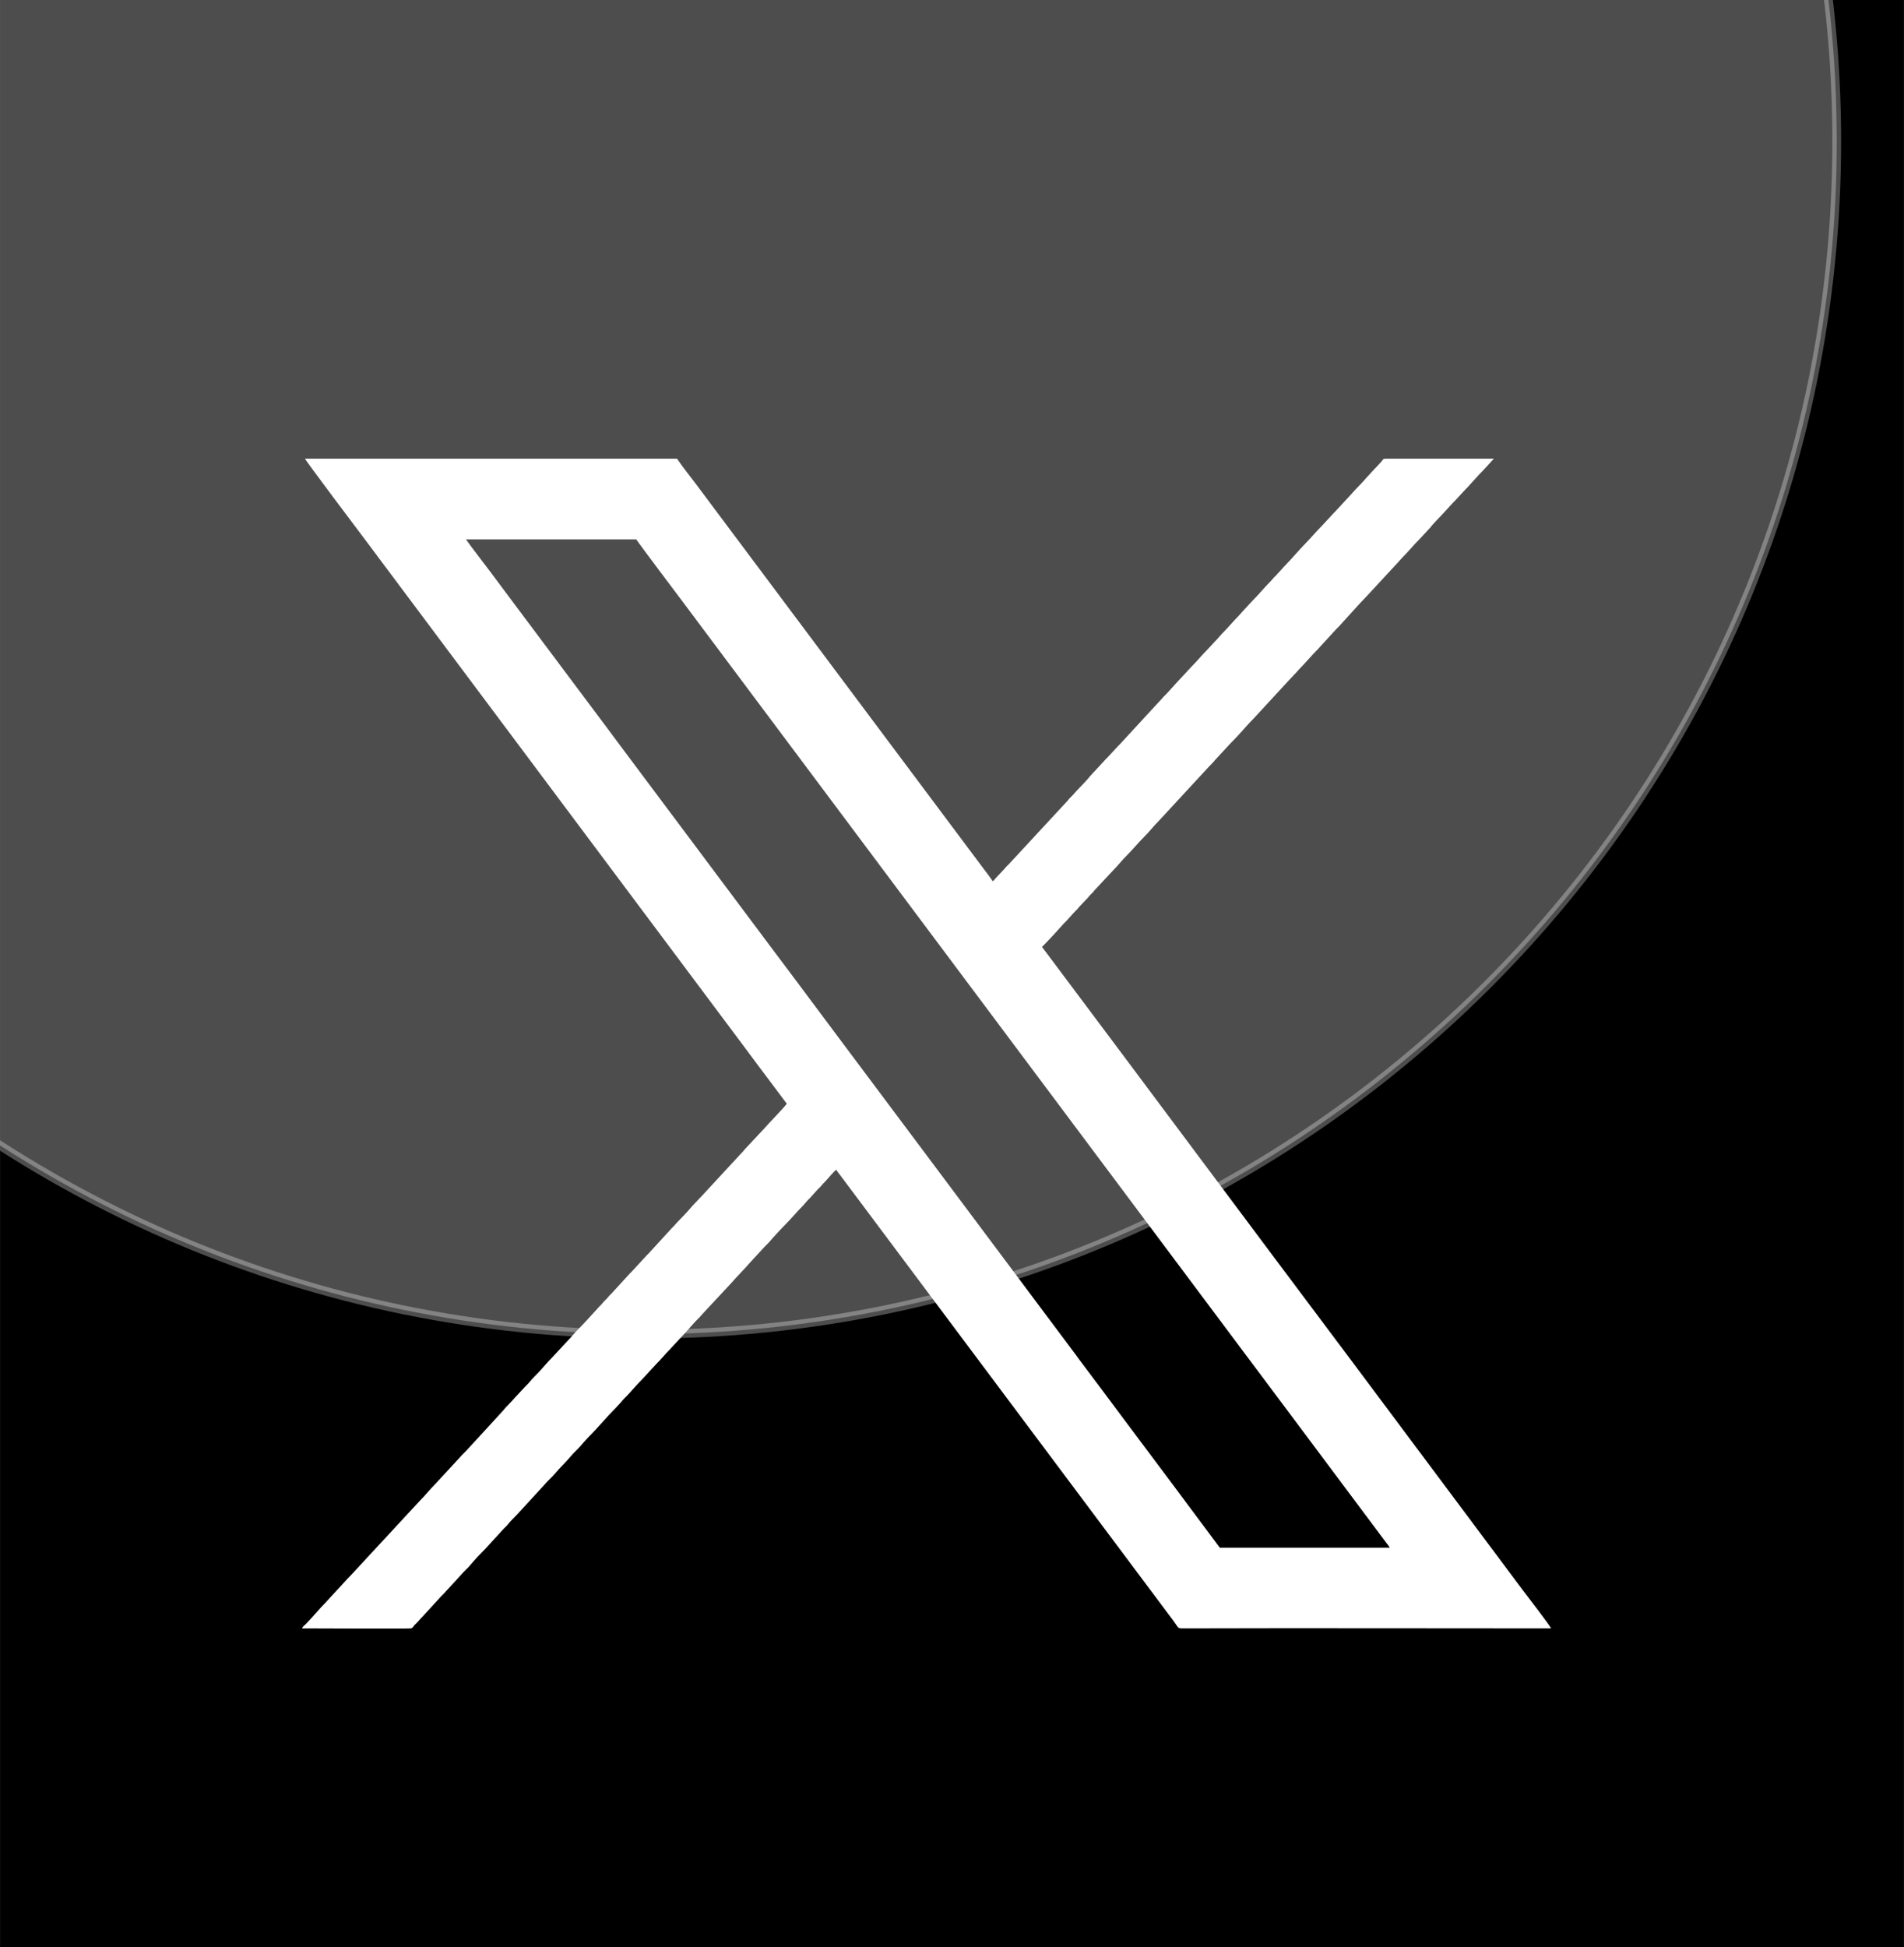 <?xml version="1.0" encoding="UTF-8"?>
<!DOCTYPE svg PUBLIC "-//W3C//DTD SVG 1.1//EN" "http://www.w3.org/Graphics/SVG/1.1/DTD/svg11.dtd">
<!-- Creator: CorelDRAW -->
<svg xmlns="http://www.w3.org/2000/svg" xml:space="preserve" width="16.56mm" height="16.933mm" version="1.1" style="shape-rendering:geometricPrecision; text-rendering:geometricPrecision; image-rendering:optimizeQuality; fill-rule:evenodd; clip-rule:evenodd"
viewBox="0 0 11238.67 11492.16"
 xmlns:xlink="http://www.w3.org/1999/xlink"
 xmlns:xodm="http://www.corel.com/coreldraw/odm/2003">
 <defs>
  <style type="text/css">
   <![CDATA[
    .str0 {stroke:white;stroke-width:51.72;stroke-miterlimit:22.926;stroke-opacity:0.302}
    .fil3 {fill:none}
    .fil0 {fill:black}
    .fil1 {fill:white}
    .fil2 {fill:white;fill-opacity:0.302}
   ]]>
  </style>
   <clipPath id="id0">
    <path d="M-0 0l11238.67 0 0 11492.16 -11238.67 0 0 -11492.16z"/>
   </clipPath>
 </defs>
 <g id="Layer_x0020_1">
  <polygon class="fil0" points="-0,0 11238.67,0 11238.67,11492.16 -0,11492.16 "/>
  <g style="clip-path:url(#id0)">
   <g id="_2267027853760">
    <path id="_1" class="fil1" d="M2750.81 3183.53l1004.98 0c7.53,14.18 270.59,363.23 276.49,371.1l3336.92 4462.43c93.18,124.27 184.8,247.38 278.26,371.85l538.12 720.01c5.02,6.72 14.93,17.37 17.03,25.18l-1002.54 0 -276.49 -371.17c-93.52,-124.81 -184.8,-247.11 -278.33,-371.85 -47.1,-62.85 -91.82,-123.32 -138.93,-186.16 -47.1,-62.85 -92.5,-122.91 -139.33,-185.69 -6.24,-8.42 -10.25,-14.52 -16.63,-23.07l-817.47 -1093.28c-186.16,-248.06 -370.49,-495.64 -556.58,-743.76l-277.92 -372.19c-46.83,-62.37 -92.3,-123.18 -139.33,-185.75l-903.59 -1208.11c-24.09,-32.17 -45.74,-61.83 -69.84,-93.93l-278.33 -371.91c-93.39,-124.47 -185.01,-247.58 -278.26,-371.85 -46.76,-62.3 -92.23,-123.79 -138.93,-186.09 -26.81,-35.7 -114.97,-149.38 -139.33,-185.75zm1893.37 3330.13c-15.95,23.82 -106.35,114.63 -132.27,145.64l-112.86 120.4c-5.36,5.5 -5.7,6.72 -10.11,12.22l-245.68 265.57c-4,5.02 -7.4,7.94 -12.15,12.62l-44.52 47.24c-28.3,33.87 -58.5,65.36 -89.52,96.64l-22.26 24.84c-4.14,4.14 -7.4,6.92 -11.2,11.2l-133.97 146.46c-3.94,4.21 -6.99,6.92 -11.2,11.13l-89.31 96.78c-4.28,4.21 -7.06,6.72 -11.2,11.13l-100.72 110.22c-7.26,9.03 -15.54,15 -23.35,23.82 -4.61,5.29 -4.95,7.06 -9.91,12.42l-23.48 23.62c-4.55,5.5 -4.68,6.85 -9.98,12.35 -8.48,8.82 -15.81,14.73 -23.01,24.16l-66.37 72.55c-20.97,23.82 -74.38,75.81 -89.92,96.17l-112.32 120.94c-26.81,26.67 -51.17,56.67 -76.89,84.5 -19.14,20.63 -40.18,39.09 -57.55,61.56 -6.79,8.82 -14.12,14.93 -21.92,22.74l-68.07 73.3c-20.5,24.5 -47.58,48.39 -66.31,72.69l-200.68 218.67c-17.31,20.77 -38.35,37.94 -55.58,58.57l-145.3 157.45c-31.08,30.88 -57.96,65.76 -89.31,96.78l-403.27 435.51c-31.15,31.02 -67.94,74.04 -100.51,107.91l-55.79 60.81c-27.69,27.42 -51.78,57.14 -78.18,85.65l-34.68 37.26c-7.67,7.74 -18.8,14.18 -21.79,25.38 41.2,0 614.88,2.71 640.33,0.07 13.51,-1.43 15.54,-11.74 24.03,-20.56 7.94,-8.28 16.56,-15.27 23.41,-23.82 7.87,-9.91 12.28,-14.32 21.31,-23.28l109.2 -119.11c7.26,-8.28 15.13,-14.05 22.19,-22.46 8.75,-10.45 12.83,-15.2 22.46,-24.7l75.81 -83c17.65,-21.11 39.63,-38.55 56.67,-59.93 20.16,-25.25 65.02,-72.01 87.14,-94l109.13 -119.24c8.14,-8.21 16.02,-14.59 23.21,-23.96 16.49,-21.38 36.58,-39.09 55.04,-59.04l165.05 -179.85c17.31,-20.7 38.35,-37.87 55.65,-58.57 31.08,-37.19 67.12,-70.45 98.2,-107.71 17.44,-20.84 38.28,-37.73 55.65,-58.5 27.62,-33.12 58.16,-64.2 88.23,-95.42l75.6 -83.21c29.93,-31.08 60.47,-62.17 88.23,-95.35 7.33,-8.82 15.68,-15.2 23.48,-23.69 29.39,-31.69 57.28,-64.88 88.16,-95.56l88.02 -95.56c4.14,-4.07 7.4,-6.92 11.13,-11.2l32.03 -34.95c7.94,-9.91 12.35,-14.39 21.38,-23.28l99.29 -106.69c25.72,-27.83 50.02,-57.82 76.83,-84.43 9.43,-9.43 14.32,-14.12 22.6,-24.57l175.98 -188.81c8.21,-8.21 12.28,-14.93 21.04,-23.62l67.05 -71.94c8.82,-8.69 12.56,-15.2 21.04,-23.62l88.09 -95.56c7.8,-8.42 16.15,-14.86 23.48,-23.62 31.02,-37.06 84.97,-93.18 120.53,-130.1l33.32 -36.17c20.56,-24.64 47.44,-48.25 66.31,-72.69 6.85,-8.82 14.12,-14.93 21.92,-22.67l43.44 -48.46c7.8,-8.82 16.08,-14.73 23.28,-23.82 7.94,-9.91 12.35,-14.39 21.38,-23.28 18.19,-18.05 49.07,-58.98 67.6,-71.4 2.24,8.35 15.34,22.94 21.31,30.88l1967.41 2630.68c34.68,46.29 22.19,45.88 63.46,45.74 722.11,-2.17 1444.22,0 2166.33,0 -4,-14.93 -143.95,-195.19 -162.34,-219.82l-1010.01 -1352.4c-16.22,-21.72 -30.54,-40.79 -46.76,-62.37 -588.55,-784.07 -1173.16,-1571 -1761.5,-2355.28 -8.08,-10.79 -17.31,-21.92 -24.43,-32.58 10.32,-6.92 106.14,-111.03 124.81,-133.29 6.65,-7.94 13.91,-13.51 20.97,-21.17l41.06 -45.81c7.06,-8.48 14.93,-14.25 22.19,-22.46 4.34,-4.95 4.34,-6.24 8.69,-11.13l53.34 -55.86c4.68,-5.29 4.95,-7.13 9.91,-12.42l21.04 -21.17c4.55,-5.5 4.68,-6.85 9.98,-12.35l105.53 -112.86c29.25,-28.98 54.02,-61.76 83.07,-90.6 36.17,-36.04 68.14,-75.88 104.24,-111.64 29.05,-28.71 53.95,-61.76 83.14,-90.6l301.54 -326.31c3.73,-4.28 6.99,-7.06 11.13,-11.13 8.82,-8.82 12.01,-12.69 19.95,-22.26l94.13 -101.87c4,-4.28 7.06,-6.99 11.2,-11.13 39.77,-39.57 85.38,-95.76 125.35,-135.26l207.13 -224.57c15.47,-15.41 26.88,-29.45 42.28,-44.66 8.35,-8.21 11.61,-14.25 19.75,-22.33 36.51,-36.38 68.95,-76.49 105.53,-112.86l103.23 -112.73c6.38,-7.94 14.66,-15 22.12,-22.53l123.99 -136.55c15.47,-15.41 26.88,-29.39 42.21,-44.59l186.16 -201.02c8.62,-8.55 12.35,-15.07 21.04,-23.62 36.31,-35.9 67.94,-75.47 104.24,-111.57l63.32 -68.27c4.61,-5.02 4.55,-6.11 8.75,-11.06 23.55,-28.17 67.94,-70.31 94.27,-101.73l30.95 -33.59c3.73,-4.28 6.99,-7.13 11.13,-11.2l63.25 -68.27c3.8,-3.73 6.45,-6.04 9.98,-9.84l73.16 -80.76c7.06,-7.19 14.59,-13.51 20.97,-21.17l62.78 -68.75 -635.44 -0.14c-22.12,0 -16.49,4.75 -27.69,16.97l-29.93 32.1c-3.66,4.41 -6.92,7.19 -10.99,11.27l-49.95 54.36c-19.61,24.64 -66.92,69.56 -92.91,100.65l-91.76 99.22c-3.73,4.41 -6.99,7.19 -11.06,11.27l-62.03 67.05c-35.29,35.02 -66.78,73.7 -101.8,109.13 -38.41,38.82 -82.39,92.5 -122.84,132.75l-40.11 44.25c-6.58,8.55 -13.17,14.12 -20.7,21.51 -8.62,8.55 -12.35,15.07 -21.04,23.62 -35.43,35.09 -66.37,74.18 -101.73,109.13l-62.03 67.05c-8.48,8.35 -11.94,14.39 -19.82,22.4 -35.49,35.83 -67.19,74.86 -103.02,110.35 -8.35,8.21 -11.61,14.25 -19.82,22.4l-62.03 66.99c-34.27,34.07 -68.21,75.88 -101.8,109.13l-62.03 66.99c-3.73,3.66 -6.45,6.04 -9.77,10.04l-70.85 78.12c-7.06,7.6 -14.32,13.17 -20.97,21.17 -8.42,9.98 -12.01,14.25 -21.24,23.41l-234.48 254.37c-3.8,4.28 -7.06,7.06 -11.2,11.2l-60.74 65.76c-4.14,4.07 -7.4,6.92 -11.2,11.13l-91.82 99.22c-4.95,5.09 -4.95,6.04 -8.89,10.99 -19.48,24.36 -68.55,71.4 -92.91,100.58 -6.65,8.01 -13.98,13.57 -21.04,21.17 -4.68,5.09 -4.61,6.11 -8.75,11.13l-338.86 365.87c-6.38,7.94 -14.66,15 -22.12,22.53 -7.87,7.94 -11.33,14.05 -19.82,22.4l-40.99 43.37c-8.08,8.01 -12.49,16.83 -21.65,23.01 -17.78,-26.54 -37.46,-51.58 -56.74,-77.3l-1573.58 -2103.96c-39.02,-51.99 -77.71,-104.31 -116.66,-156.3 -38.41,-51.24 -80.9,-102.96 -116.6,-156.37l-2196.13 0c3.26,12.28 338.8,456.75 354.13,477.18l2221.99 2971.72c30.07,40.04 59.18,79.74 88.97,119.51l178.7 238.22z"/>
    <path class="fil2 str0" d="M3801.54 -6206.77c3888.2,0 7040.25,3152.04 7040.25,7040.32 0,3888.27 -3152.04,7040.32 -7040.25,7040.32 -3888.2,0 -7040.25,-3152.04 -7040.25,-7040.32 0,-3888.27 3152.04,-7040.32 7040.25,-7040.32z"/>
   </g>
  </g>
  <polygon class="fil3" points="-0,0 11238.67,0 11238.67,11492.16 -0,11492.16 "/>
 </g>
</svg>
